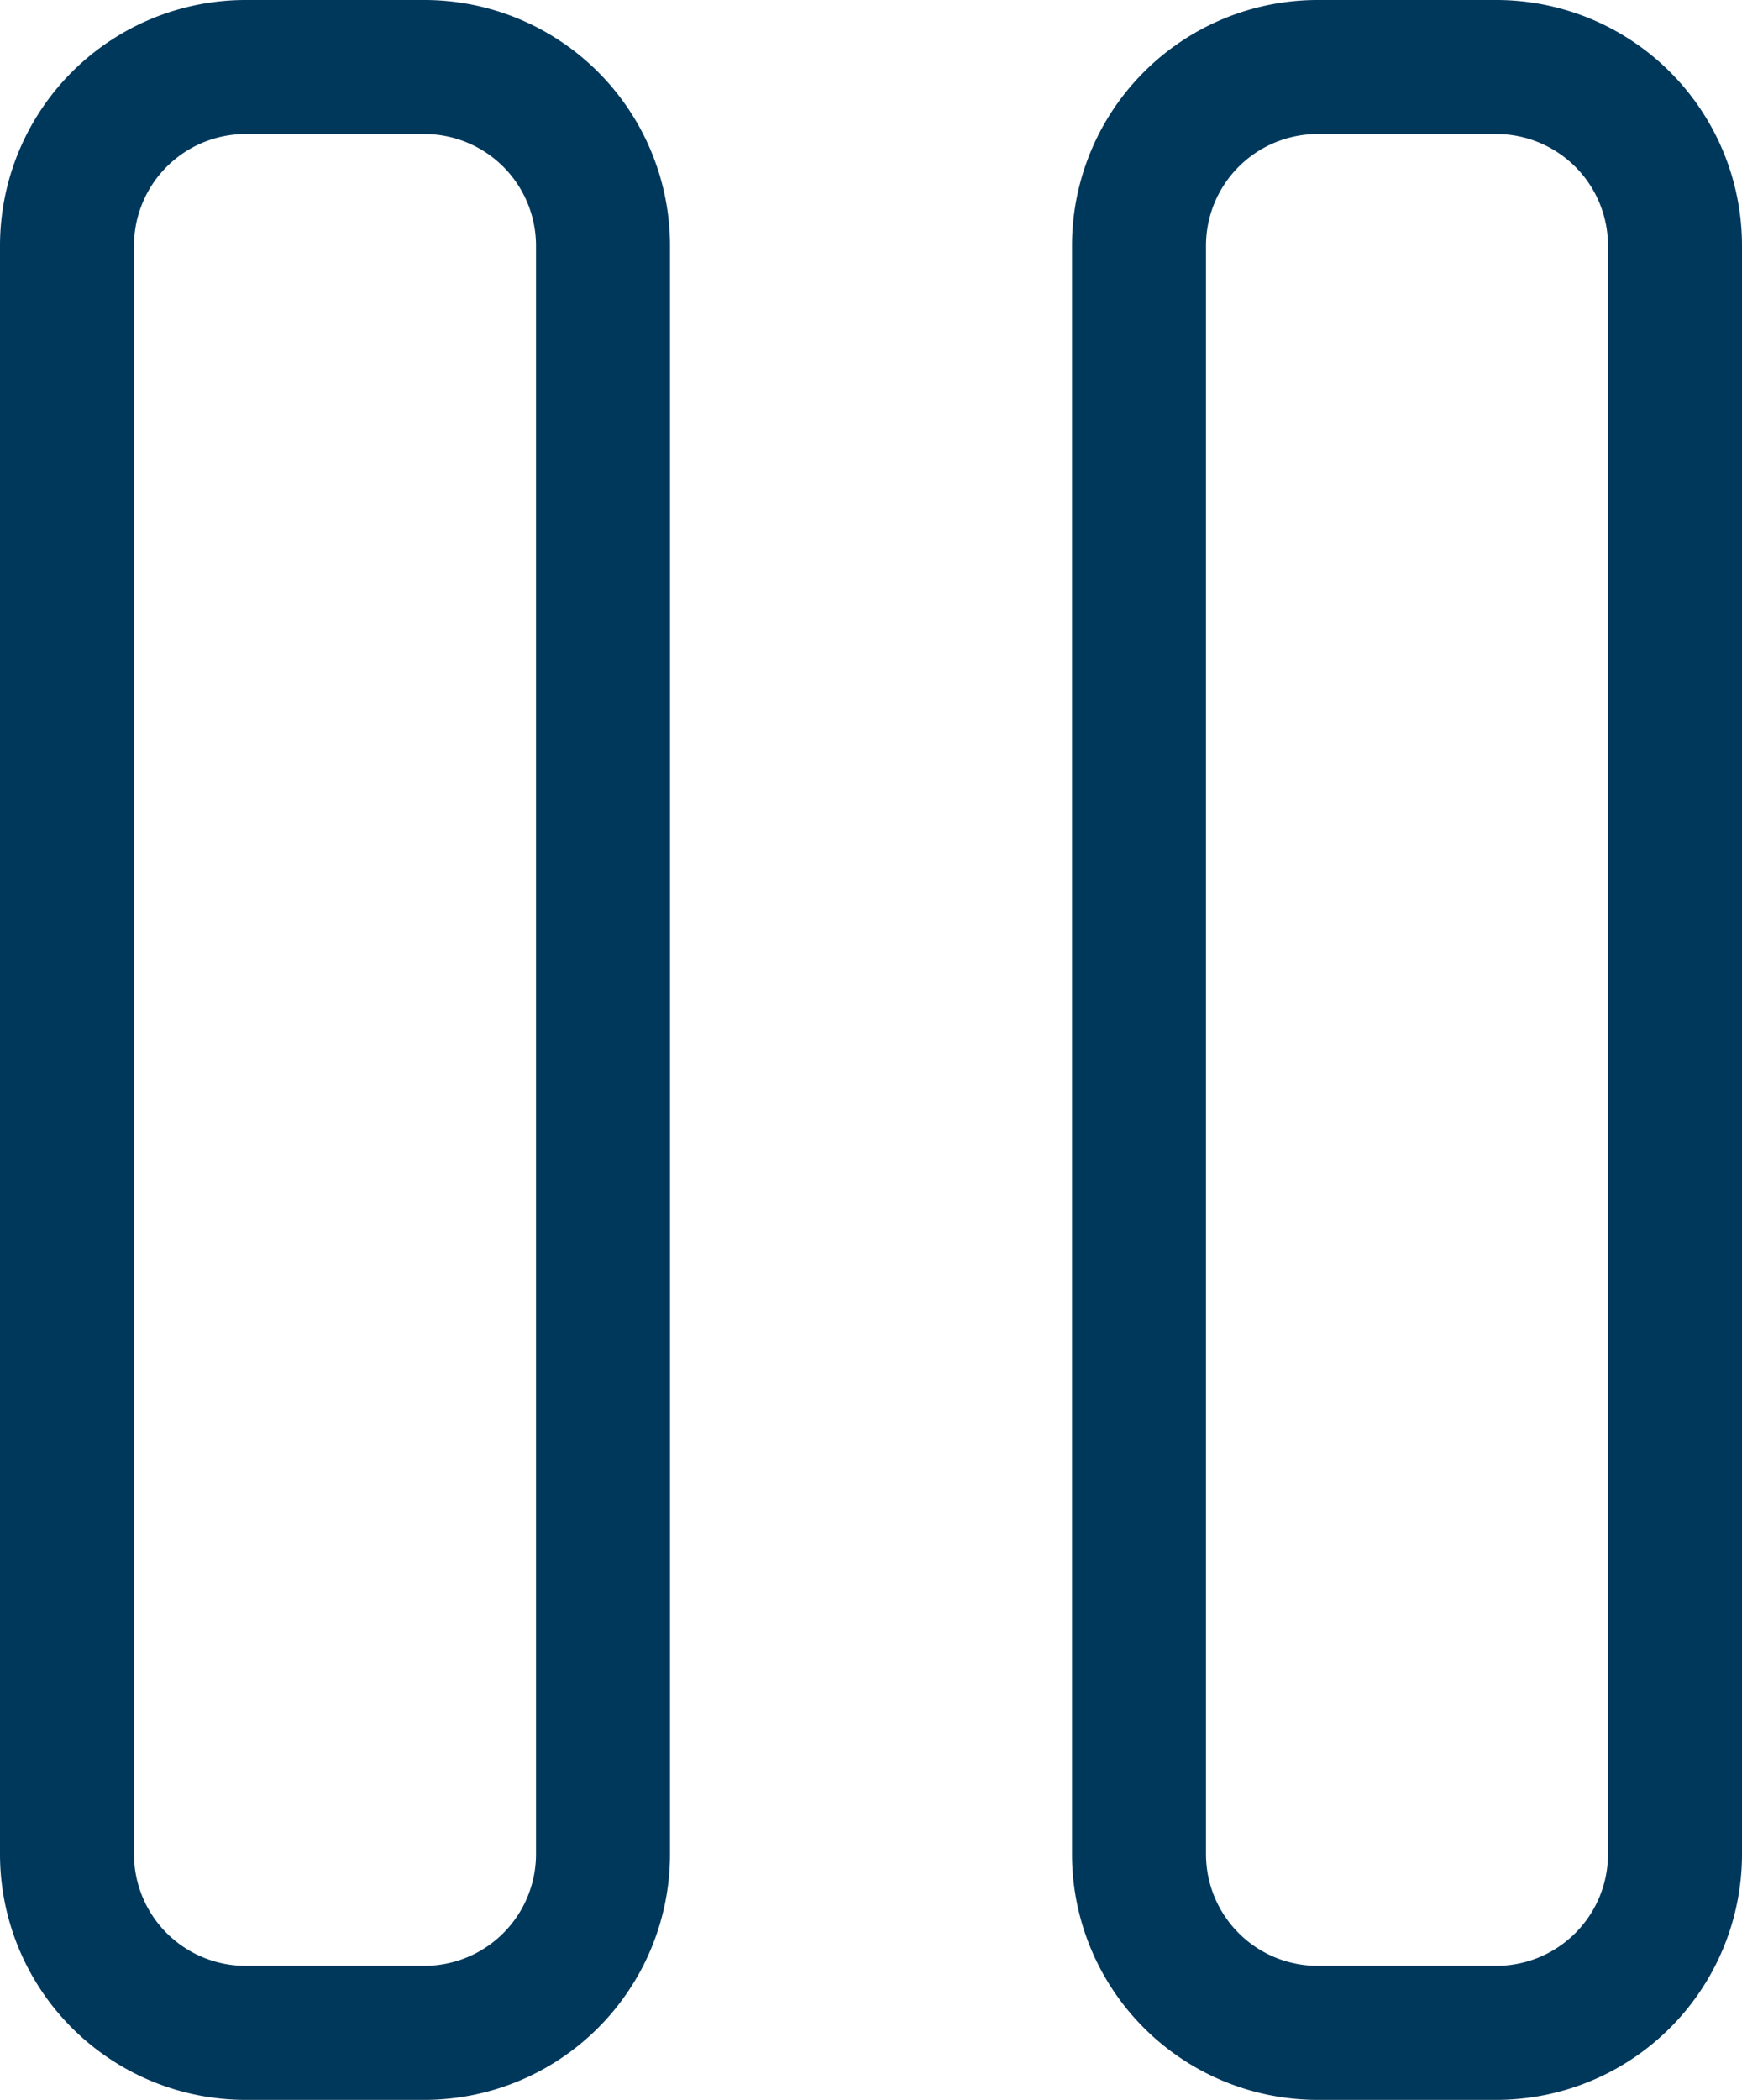 <svg xmlns="http://www.w3.org/2000/svg" width="19.5" height="23.5" viewBox="0 0 19.5 23.5">
  <g id="Video-Movies-TV_Controls_controls-pause" data-name="Video-Movies-TV / Controls / controls-pause" transform="translate(-146.5 -813)">
    <g id="Group_75" data-name="Group 75" transform="translate(147.25 813.75)">
      <g id="controls-pause">
        <path id="Rectangle-path_50" data-name="Rectangle-path 50" d="M147.25,815.75a2,2,0,0,1,2-2h2a2,2,0,0,1,2,2v18a2,2,0,0,1-2,2h-2a2,2,0,0,1-2-2Z" transform="translate(-147.25 -813.75)" fill="none" stroke="#00385c" stroke-linecap="round" stroke-linejoin="round" stroke-width="1.5"/>
        <path id="Rectangle-path_51" data-name="Rectangle-path 51" d="M156.25,815.75a2,2,0,0,1,2-2h2a2,2,0,0,1,2,2v18a2,2,0,0,1-2,2h-2a2,2,0,0,1-2-2Z" transform="translate(-144.25 -813.75)" fill="none" stroke="#00385c" stroke-linecap="round" stroke-linejoin="round" stroke-width="1.5"/>
      </g>
    </g>
  </g>
</svg>
